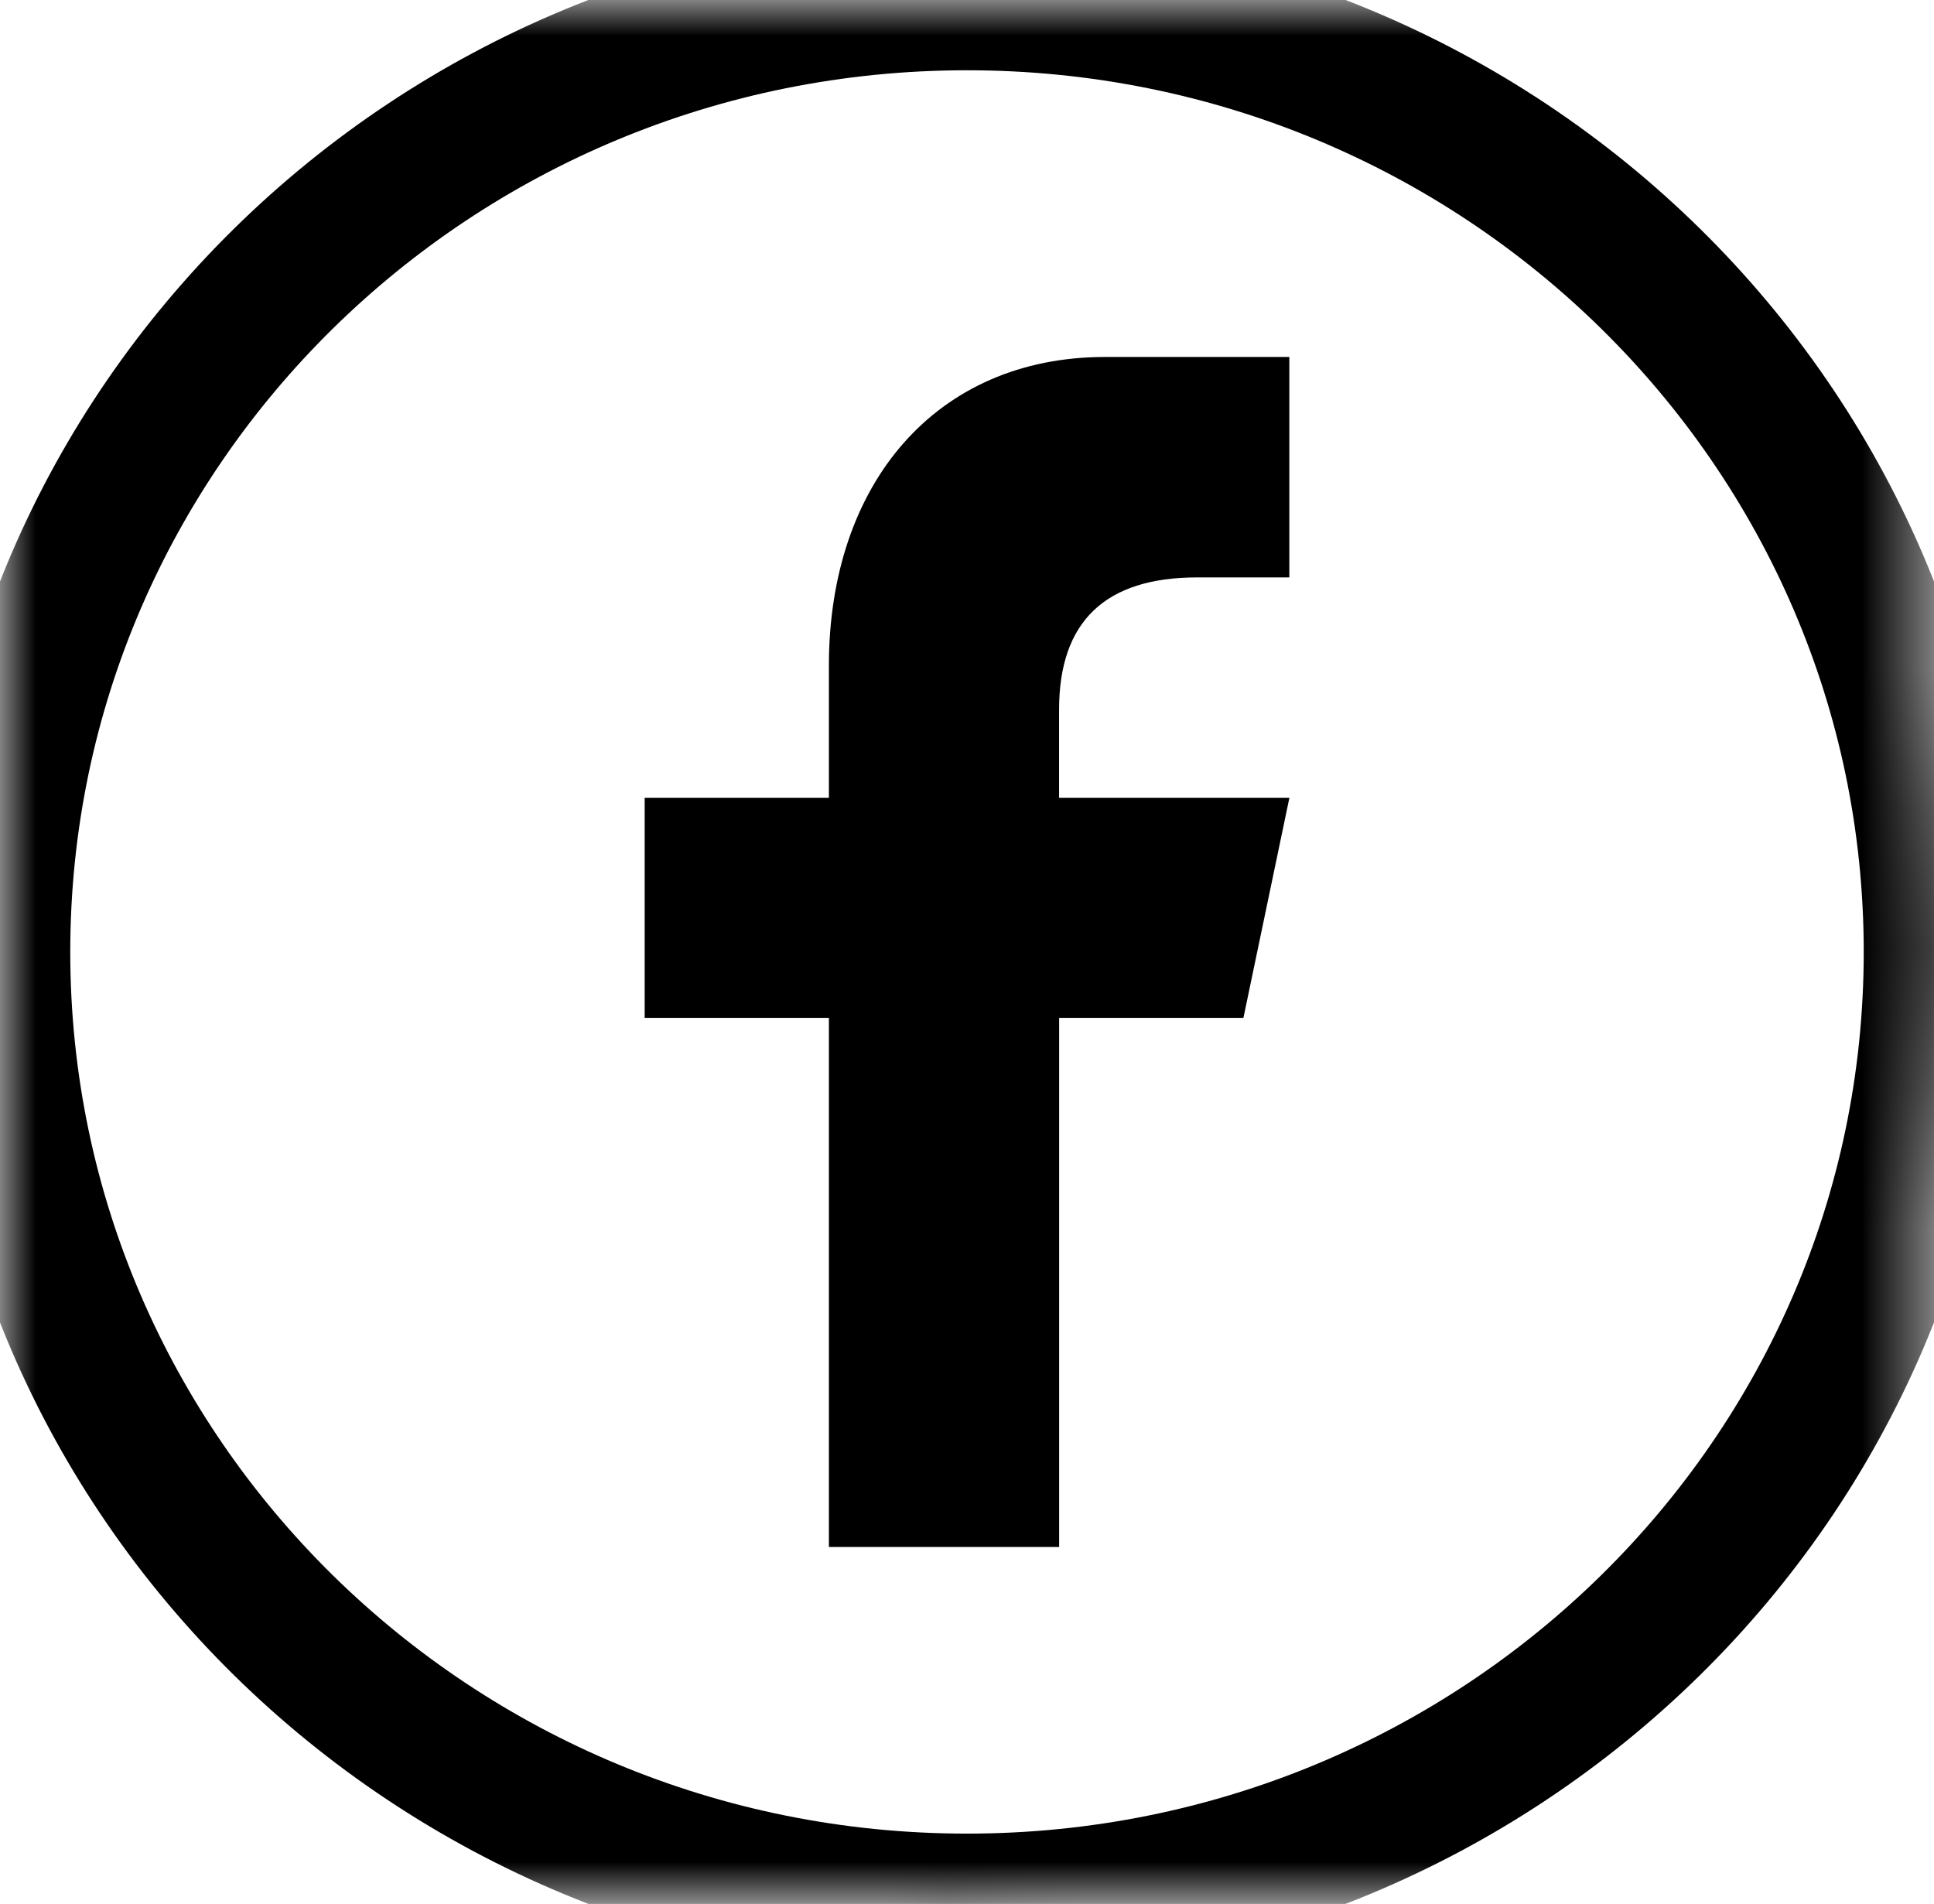 <svg xmlns="http://www.w3.org/2000/svg" xmlns:xlink="http://www.w3.org/1999/xlink" width="27.525" height="27.095" viewBox="0 0 27.525 27.095">
  <defs>
    <path id="path-1" fill-rule="evenodd" d="M13.762 0C6.162 0 0 6.066 0 13.547c0 7.482 6.162 13.547 13.762 13.547 7.6 0 13.763-6.066 13.763-13.547C27.525 6.066 21.363 0 13.762 0z"/>
    <mask id="mask-2" x="0" y="0" maskContentUnits="userSpaceOnUse" maskUnits="userSpaceOnUse">
      <rect width="27.525" height="27.095" x="0" y="0" fill="black"/>
      <use fill="white" xlink:href="#path-1"/>
    </mask>
  </defs>
  <g>
    <use fill-opacity="0" stroke="rgb(0,0,0)" stroke-linecap="butt" stroke-linejoin="miter" stroke-width="2" mask="url(#mask-2)" xlink:href="#path-1"/>
    <path fill="rgb(0,0,0)" fill-rule="evenodd" d="M18.35 8.217V5.08h-2.622c-2.408 0-3.931 1.806-3.931 4.391v1.882H9.175v3.135h2.622v7.527h3.277v-7.527h2.622l.655-3.135H15.073v-1.255c0-1.253.656-1.881 1.966-1.881h1.311z"/>
  </g>
</svg>
